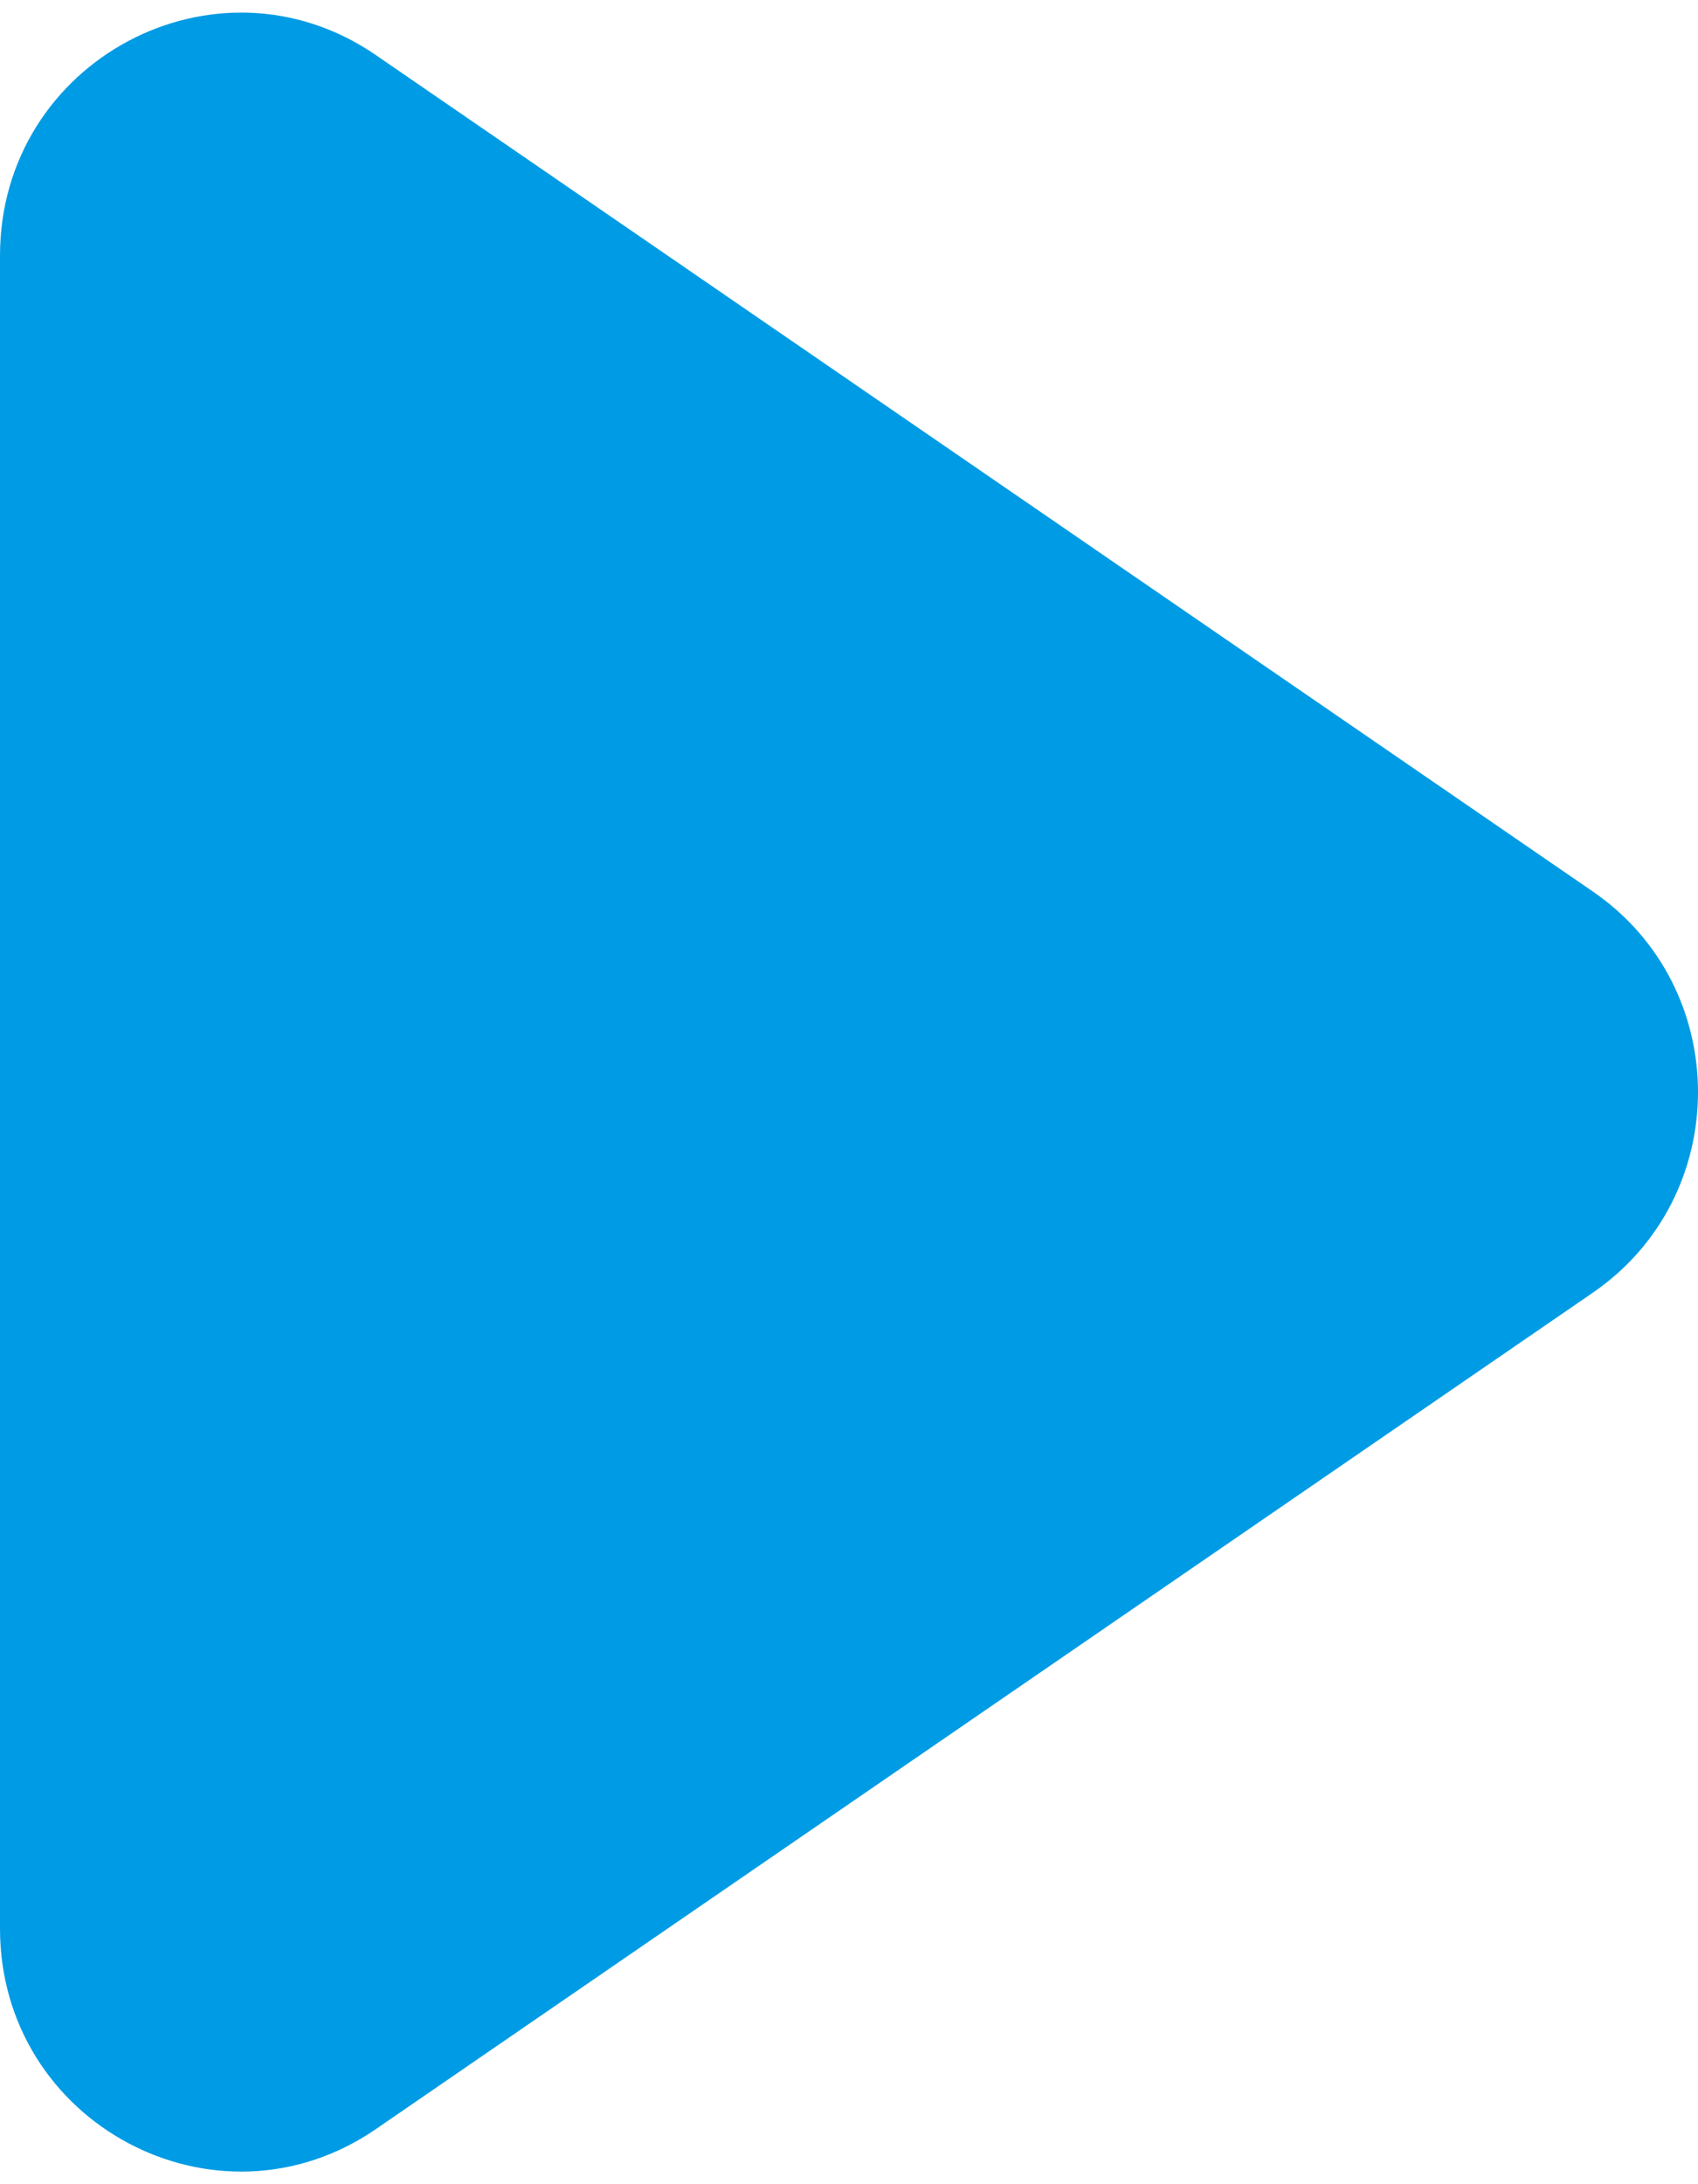 <?xml version="1.0" encoding="UTF-8"?>
<svg id="_レイヤー_1" data-name="レイヤー_1" xmlns="http://www.w3.org/2000/svg" version="1.1" viewBox="0 0 14 18">
  <!-- Generator: Adobe Illustrator 29.5.1, SVG Export Plug-In . SVG Version: 2.1.0 Build 141)  -->
  <defs>
    <style>
      .st0 {
        fill: #009be5;
      }
    </style>
  </defs>
  <path class="st0" d="M0,15.893V2.107C0,.501,1.783-.45,3.099.454l10.034,6.893c1.156.794,1.156,2.512,0,3.306l-10.034,6.893c-1.316.904-3.099-.047-3.099-1.653Z"/>
</svg>